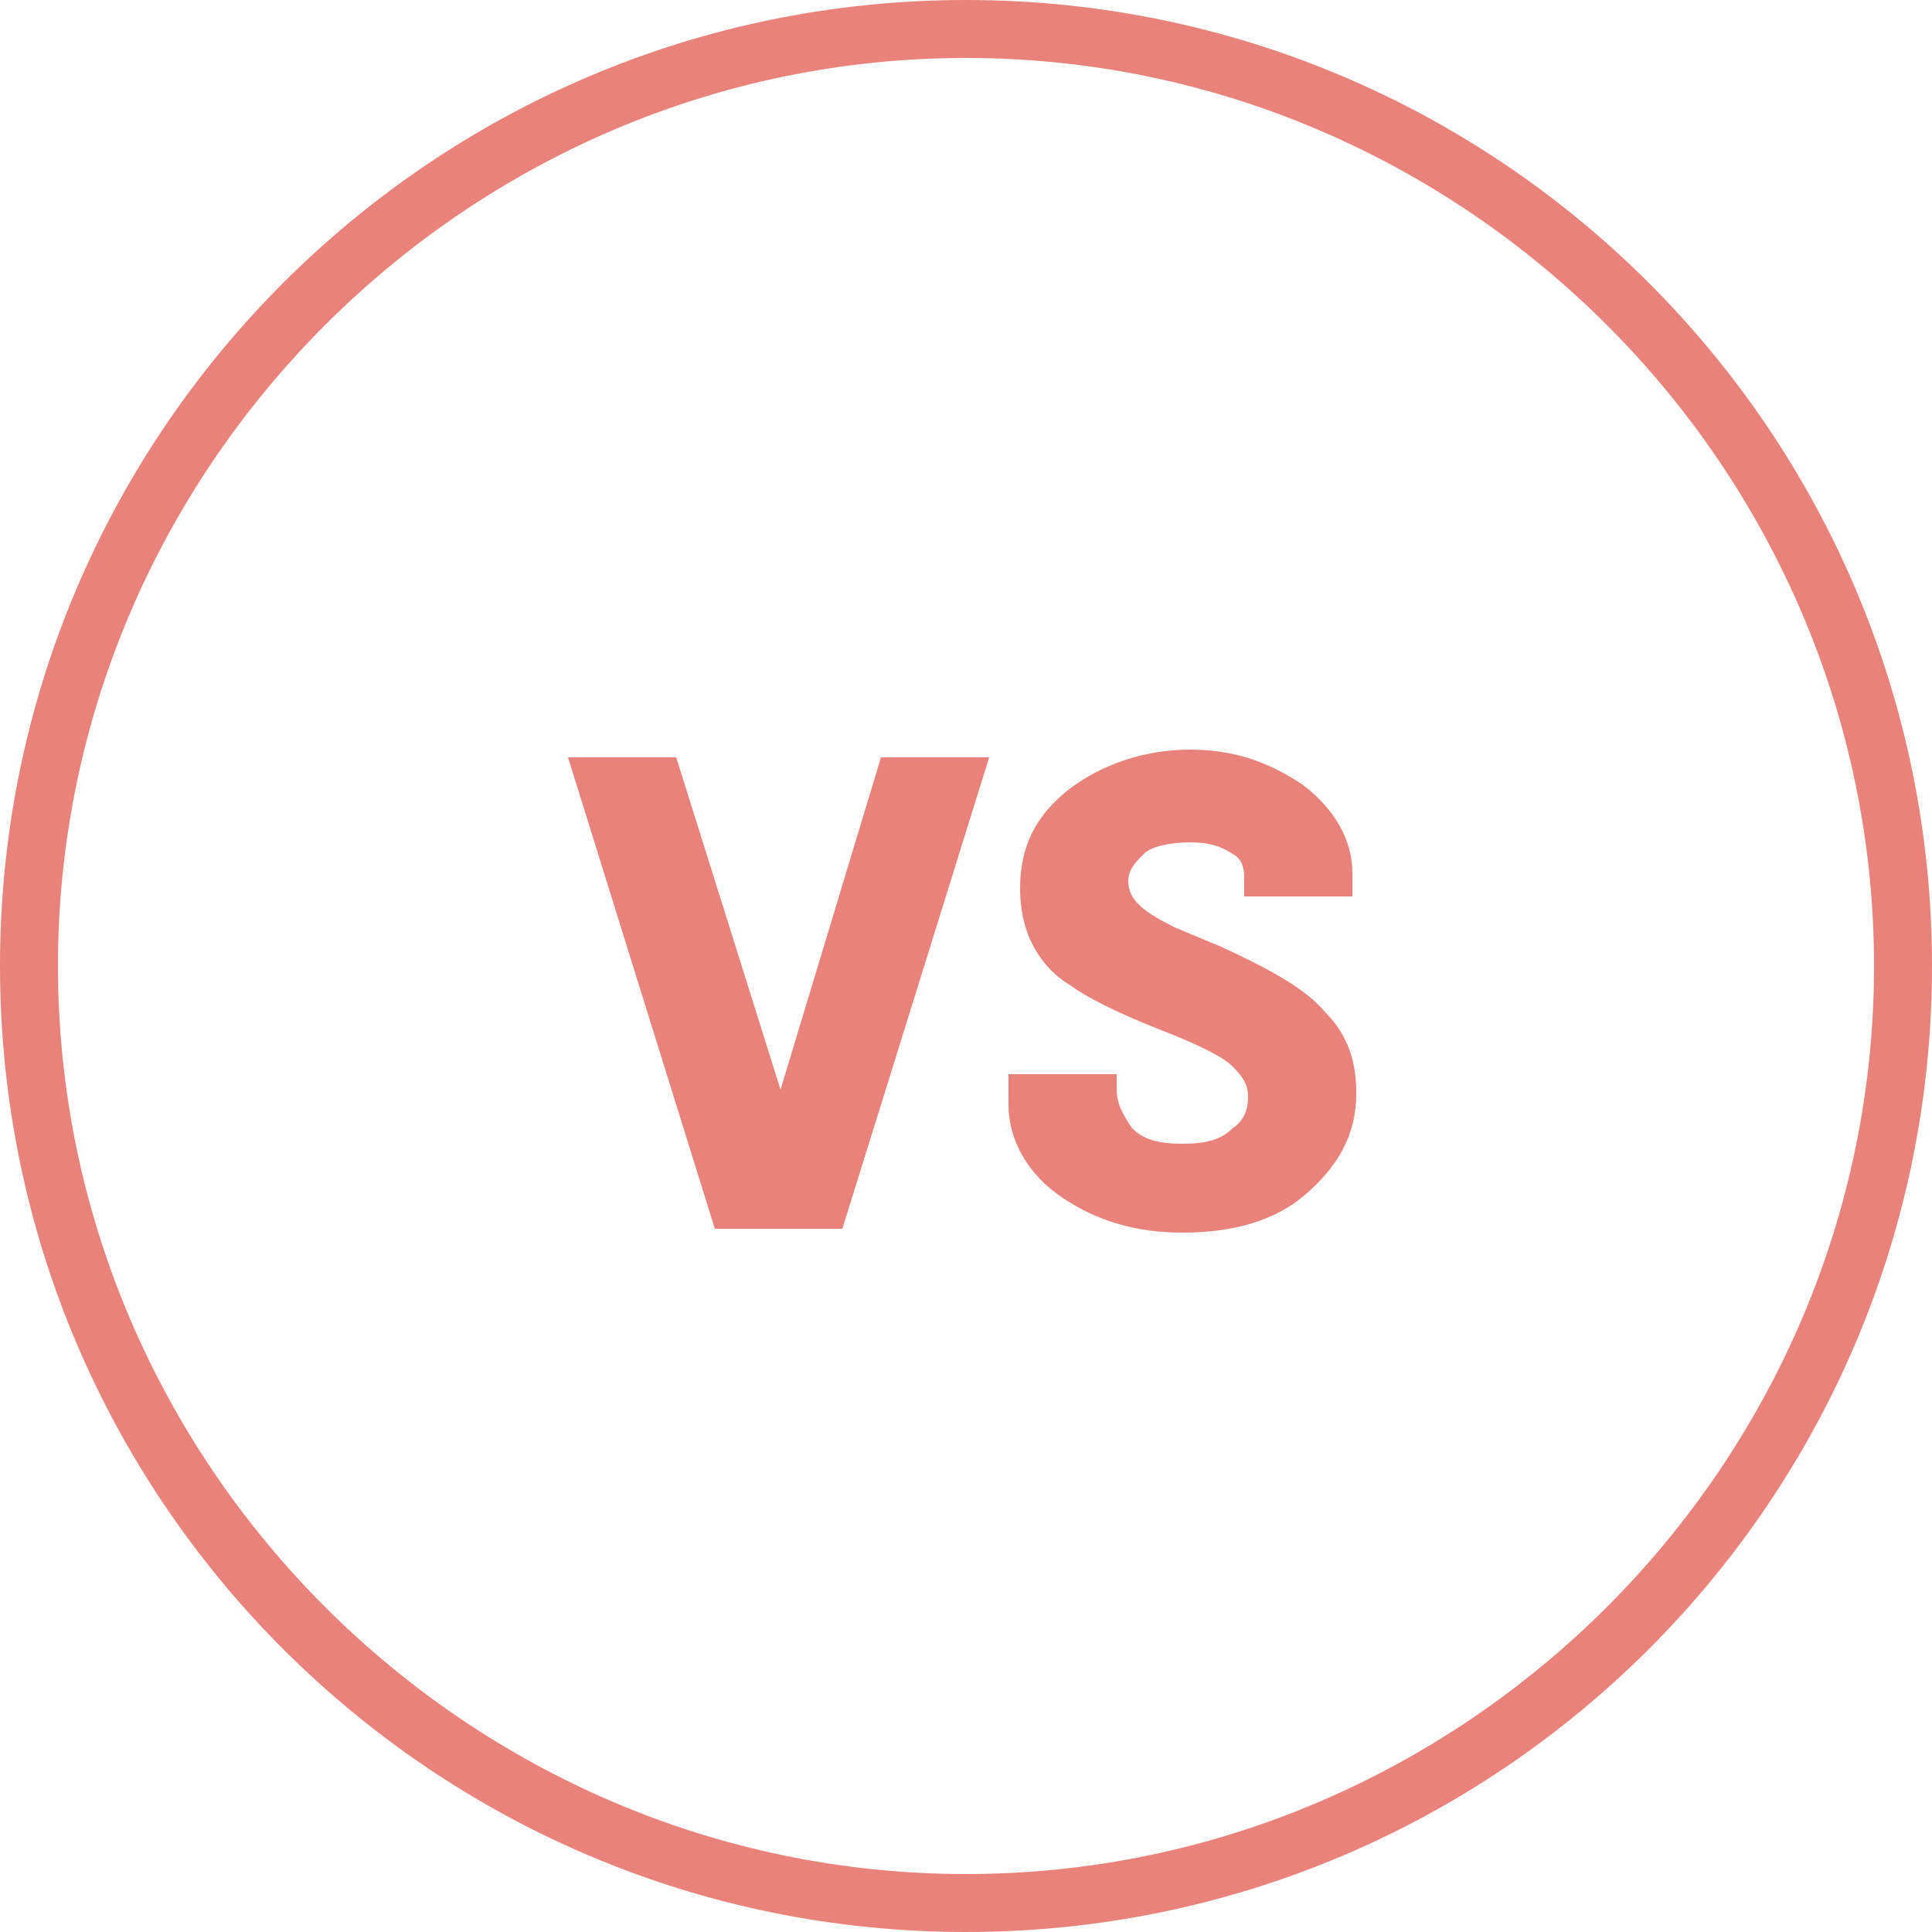 <?xml version="1.0" encoding="utf-8"?>
<!-- Generator: Adobe Illustrator 23.0.3, SVG Export Plug-In . SVG Version: 6.00 Build 0)  -->
<svg version="1.1" id="Layer_1" xmlns="http://www.w3.org/2000/svg" xmlns:xlink="http://www.w3.org/1999/xlink" x="0px" y="0px"
	 width="50px" height="50px" viewBox="0 0 50 50" style="enable-background:new 0 0 50 50;" xml:space="preserve">
<style type="text/css">
	.st0{fill:#E8827A;}
</style>
<g>
	<path class="st0" d="M25,50C11.2,50,0,38.8,0,25S11.2,0,25,0s25,11.2,25,25S38.8,50,25,50z M25,1.5C12.1,1.5,1.5,12.1,1.5,25
		S12.1,48.5,25,48.5S48.5,37.9,48.5,25S37.9,1.5,25,1.5z"/>
</g>
<g>
	<polygon class="st0" points="25.6,19.6 21.8,31.8 18.5,31.8 14.7,19.6 17.5,19.6 20.2,28.2 22.8,19.6 	"/>
</g>
<g>
	<path class="st0" d="M35.1,28.3c0,1.1-0.5,1.9-1.3,2.6s-1.9,1-3.2,1c-1.2,0-2.2-0.3-3.1-0.9s-1.4-1.5-1.4-2.4v-0.8h2.8v0.4
		c0,0.4,0.2,0.7,0.4,1c0.3,0.3,0.7,0.4,1.3,0.4c0.6,0,1-0.1,1.3-0.4c0.3-0.2,0.4-0.5,0.4-0.8s-0.1-0.5-0.4-0.8c-0.2-0.2-0.7-0.5-2-1
		c-1-0.4-1.8-0.8-2.2-1.1c-0.5-0.3-0.8-0.7-1-1.1s-0.3-0.9-0.3-1.4c0-1.1,0.4-1.9,1.3-2.6c0.8-0.6,1.9-1,3.1-1c1.1,0,2,0.3,2.9,0.9
		c0.8,0.6,1.3,1.4,1.3,2.3v0.6h-2.8v-0.5c0-0.3-0.1-0.5-0.3-0.6c-0.3-0.2-0.6-0.3-1.1-0.3s-1,0.1-1.2,0.3c-0.2,0.2-0.4,0.4-0.4,0.7
		c0,0.5,0.4,0.8,1.2,1.2l1.2,0.5c1.3,0.6,2.2,1.1,2.7,1.7C34.9,26.8,35.1,27.5,35.1,28.3z"/>
</g>
</svg>
